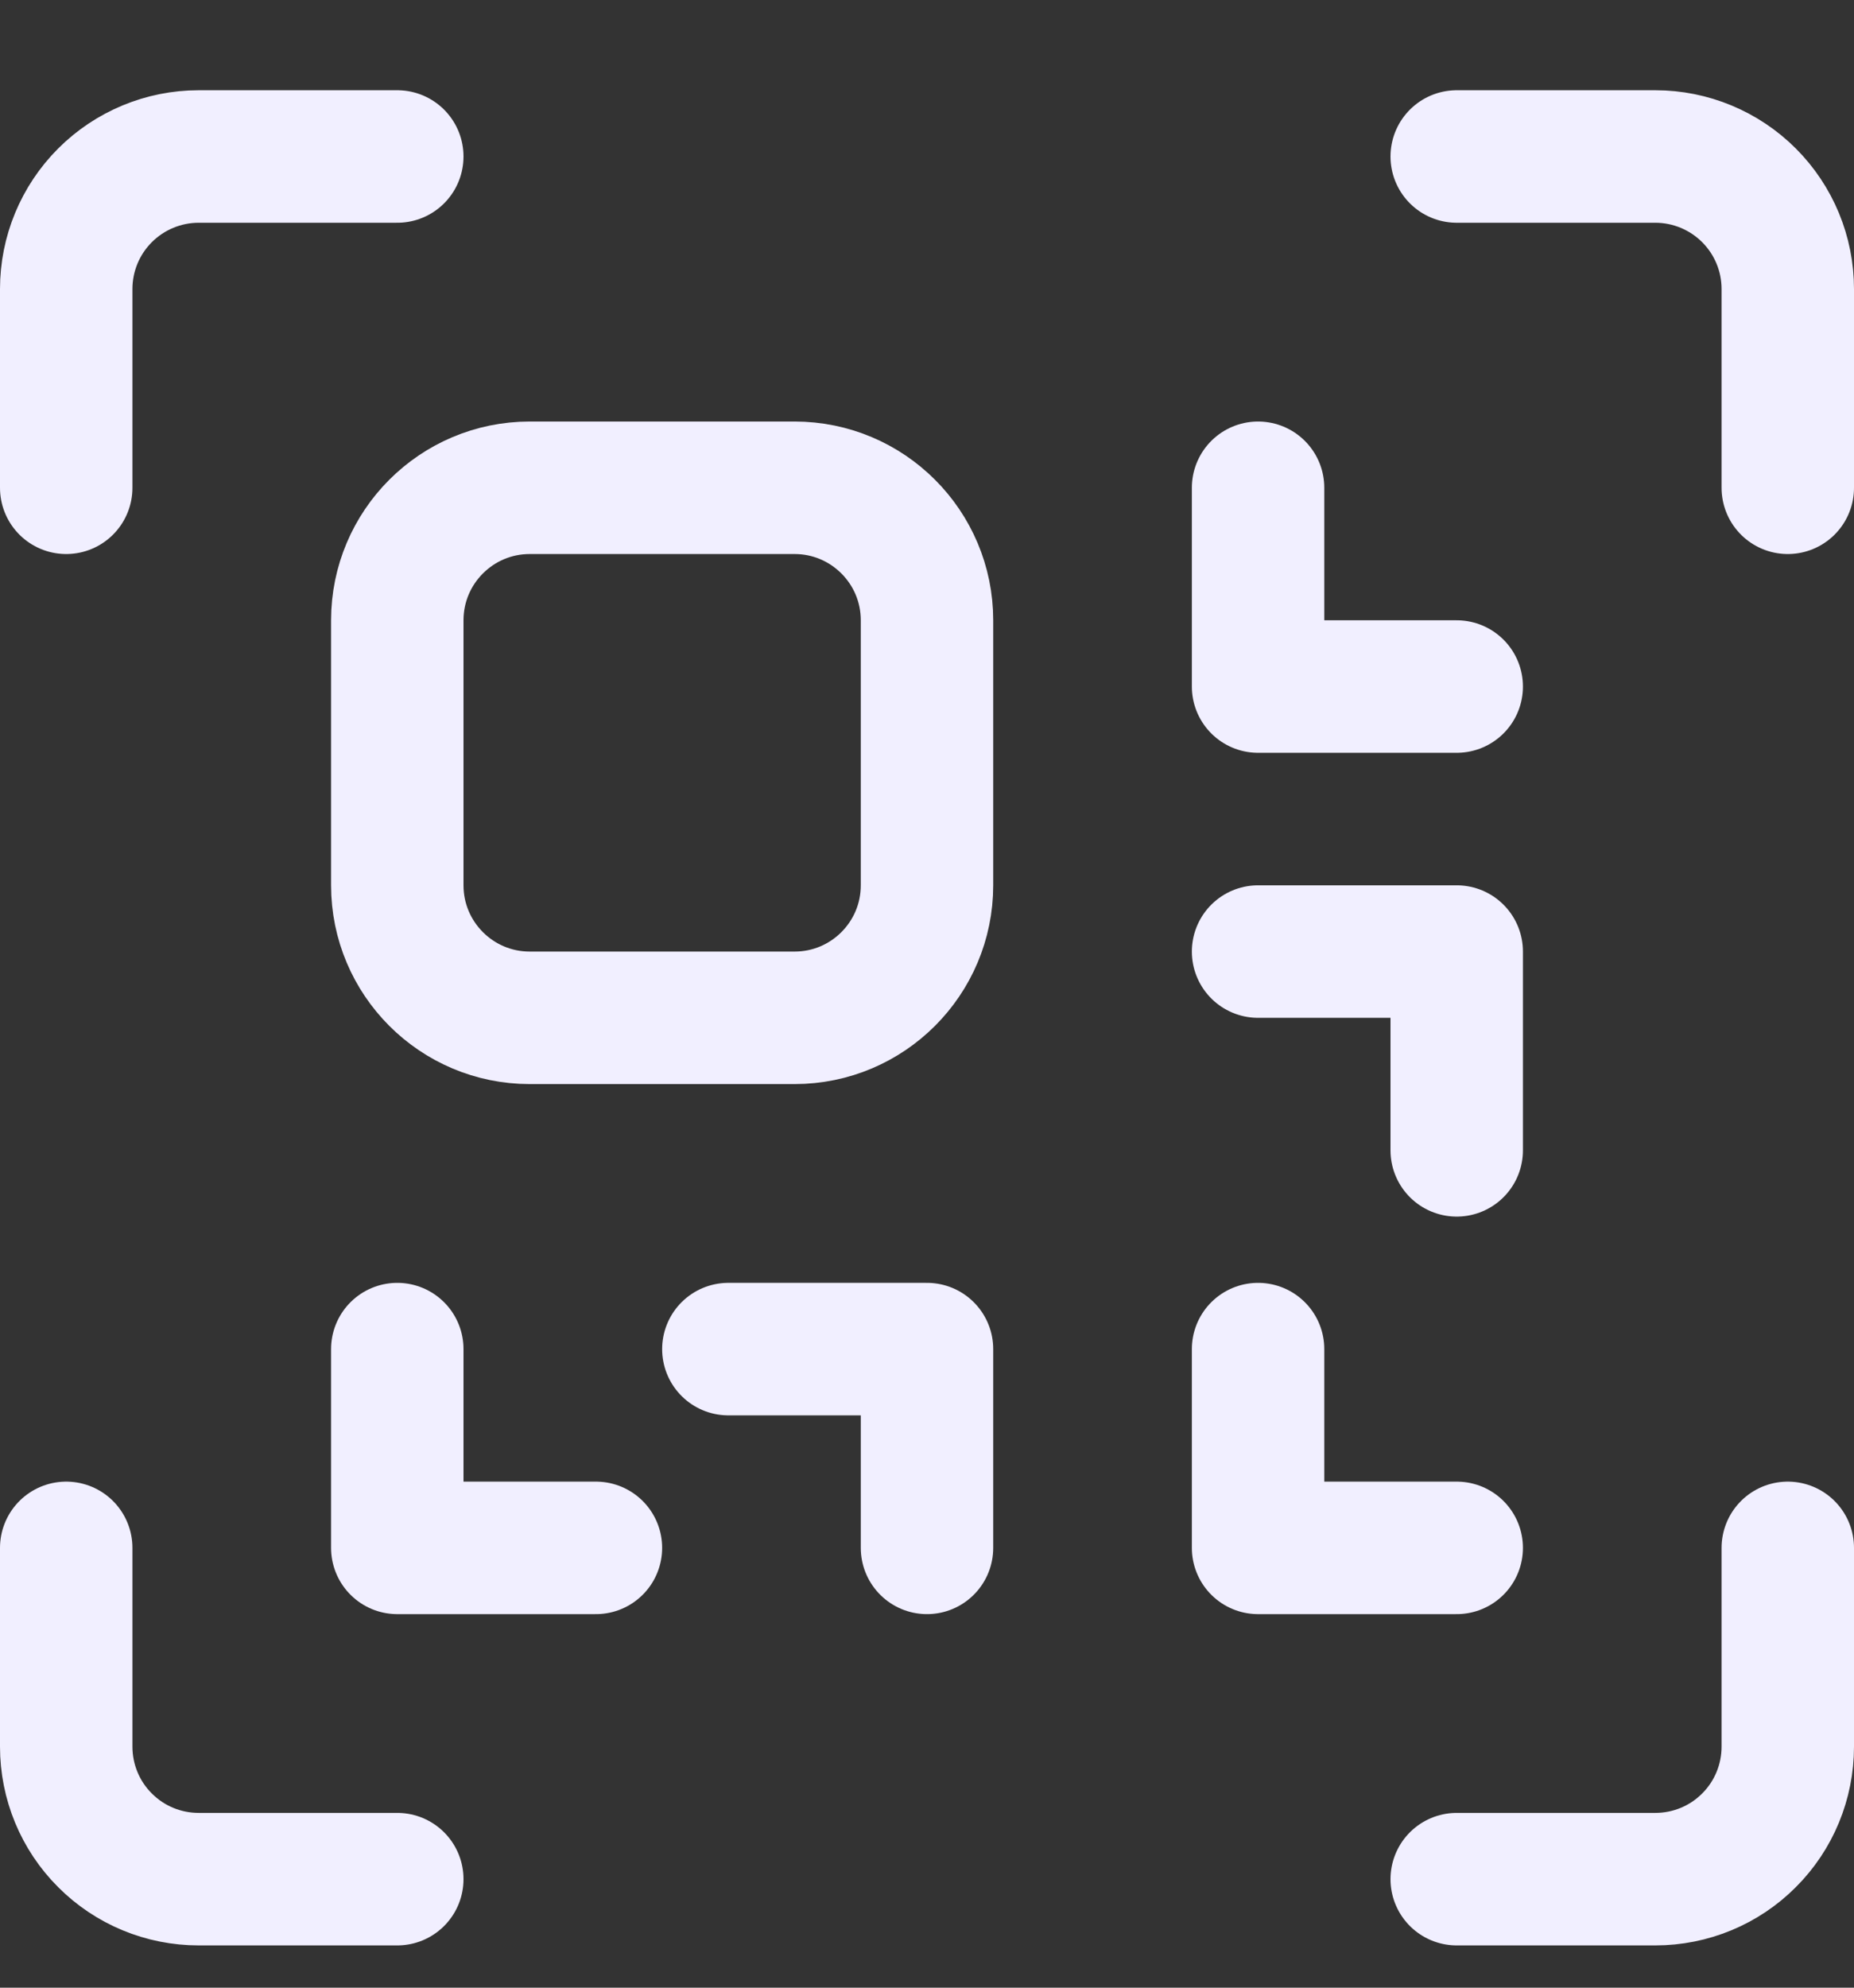 <svg width="14" height="15" viewBox="0 0 14 15" fill="none" xmlns="http://www.w3.org/2000/svg">
<rect x="0" y="0" width="14" height="15" fill="#333333" stroke="none"/>
<g clip-path="url(#clip0_672_2209)">
<path d="M6 3.681H4C3.448 3.681 3 4.129 3 4.681V6.681C3 7.233 3.448 7.681 4 7.681H6C6.552 7.681 7 7.233 7 6.681V4.681C7 4.129 6.552 3.681 6 3.681Z" stroke="#F1EFFF" stroke-linecap="round" stroke-linejoin="round"/>
<path d="M3 1.181H1.5C1.235 1.181 0.98 1.287 0.793 1.474C0.605 1.662 0.5 1.916 0.5 2.181V3.681" stroke="#F1EFFF" stroke-linecap="round" stroke-linejoin="round"/>
<path d="M11 1.181H12.5C12.765 1.181 13.02 1.287 13.207 1.474C13.395 1.662 13.5 1.916 13.5 2.181V3.681" stroke="#F1EFFF" stroke-linecap="round" stroke-linejoin="round"/>
<path d="M3 14.181H1.5C1.235 14.181 0.98 14.076 0.793 13.888C0.605 13.701 0.5 13.446 0.5 13.181V11.681" stroke="#F1EFFF" stroke-linecap="round" stroke-linejoin="round"/>
<path d="M11 14.181H12.5C12.765 14.181 13.02 14.076 13.207 13.888C13.395 13.701 13.5 13.446 13.5 13.181V11.681" stroke="#F1EFFF" stroke-linecap="round" stroke-linejoin="round"/>
<path d="M3 10.181V11.681H4.5" stroke="#F1EFFF" stroke-linecap="round" stroke-linejoin="round"/>
<path d="M7 11.681V10.181H5.5" stroke="#F1EFFF" stroke-linecap="round" stroke-linejoin="round"/>
<path d="M11 5.181H9.5V3.681" stroke="#F1EFFF" stroke-linecap="round" stroke-linejoin="round"/>
<path d="M11 8.681V7.181H9.5" stroke="#F1EFFF" stroke-linecap="round" stroke-linejoin="round"/>
<path d="M9.5 10.181V11.681H11" stroke="#F1EFFF" stroke-linecap="round" stroke-linejoin="round"/>
</g>
<defs>
<clipPath id="clip0_672_2209">
<rect width="14" height="14" fill="white" transform="translate(0 0.681)"/>
</clipPath>
</defs>
</svg>

